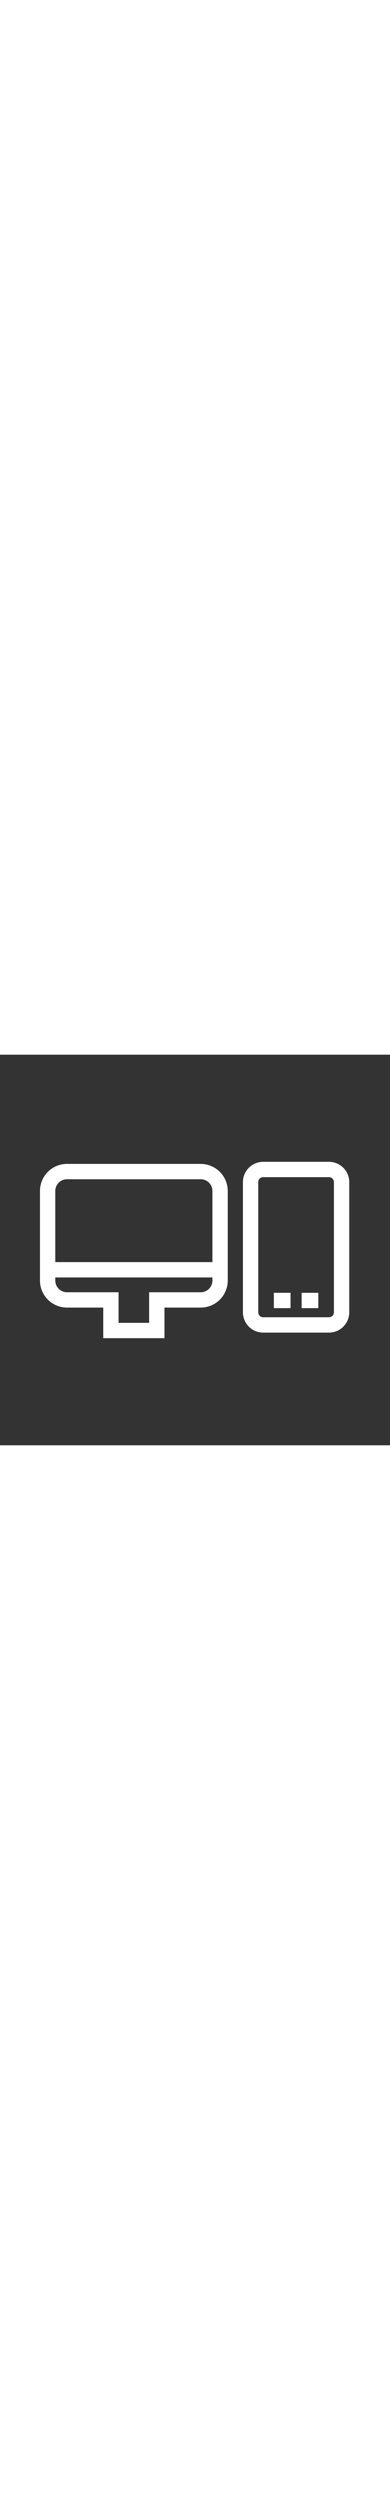 <svg xmlns="http://www.w3.org/2000/svg" width="80" viewBox="0 0 512 512">
    <rect x="0" y="0" width="512" height="512" style="fill:#333333;stroke:none;opacity:1;fill-opacity:1"/>
    <title>PC</title>
    <defs><style>path, rect{fill: #fff; stroke-width: 5px;stroke-linejoin:round;stroke-linecap:round;stroke-miterlimit:10}</style></defs>
    <g id="PC">
        <g id="PC-2" data-name="PC">
            <path d="M263.537,143.157H87.91a35.479,35.479,0,0,0-35.433,35.447V296.032A35.475,35.475,0,0,0,87.91,331.475h47.646V371.578h80.348V331.483h47.637a35.484,35.484,0,0,0,35.443-35.447V178.604A35.486,35.486,0,0,0,263.537,143.157ZM72.583,178.604A15.353,15.353,0,0,1,87.91,163.268H263.532a15.355,15.355,0,0,1,15.337,15.337v93.277H72.583V178.604ZM278.879,296.037a15.364,15.364,0,0,1-15.342,15.336H195.79V351.477H155.662V311.373H87.91a15.355,15.355,0,0,1-15.327-15.336v-4.045H278.879Z"/>
            <path d="M431.926,140.422H345.48A26.588,26.588,0,0,0,318.922,166.98V337.712A26.588,26.588,0,0,0,345.48,364.271h86.446a26.59,26.59,0,0,0,26.563-26.559V166.975A26.581,26.581,0,0,0,431.926,140.422Zm6.452,197.29a6.453,6.453,0,0,1-6.452,6.452H345.48a6.456,6.456,0,0,1-6.452-6.452V166.975a6.452,6.452,0,0,1,6.452-6.447h86.446a6.449,6.449,0,0,1,6.452,6.447Z"/>
            <rect x="395.988" y="312.098" width="21.892" height="20.111"/>
            <rect x="359.526" y="312.098" width="21.893" height="20.111"/>
        </g>
    </g>
</svg>
